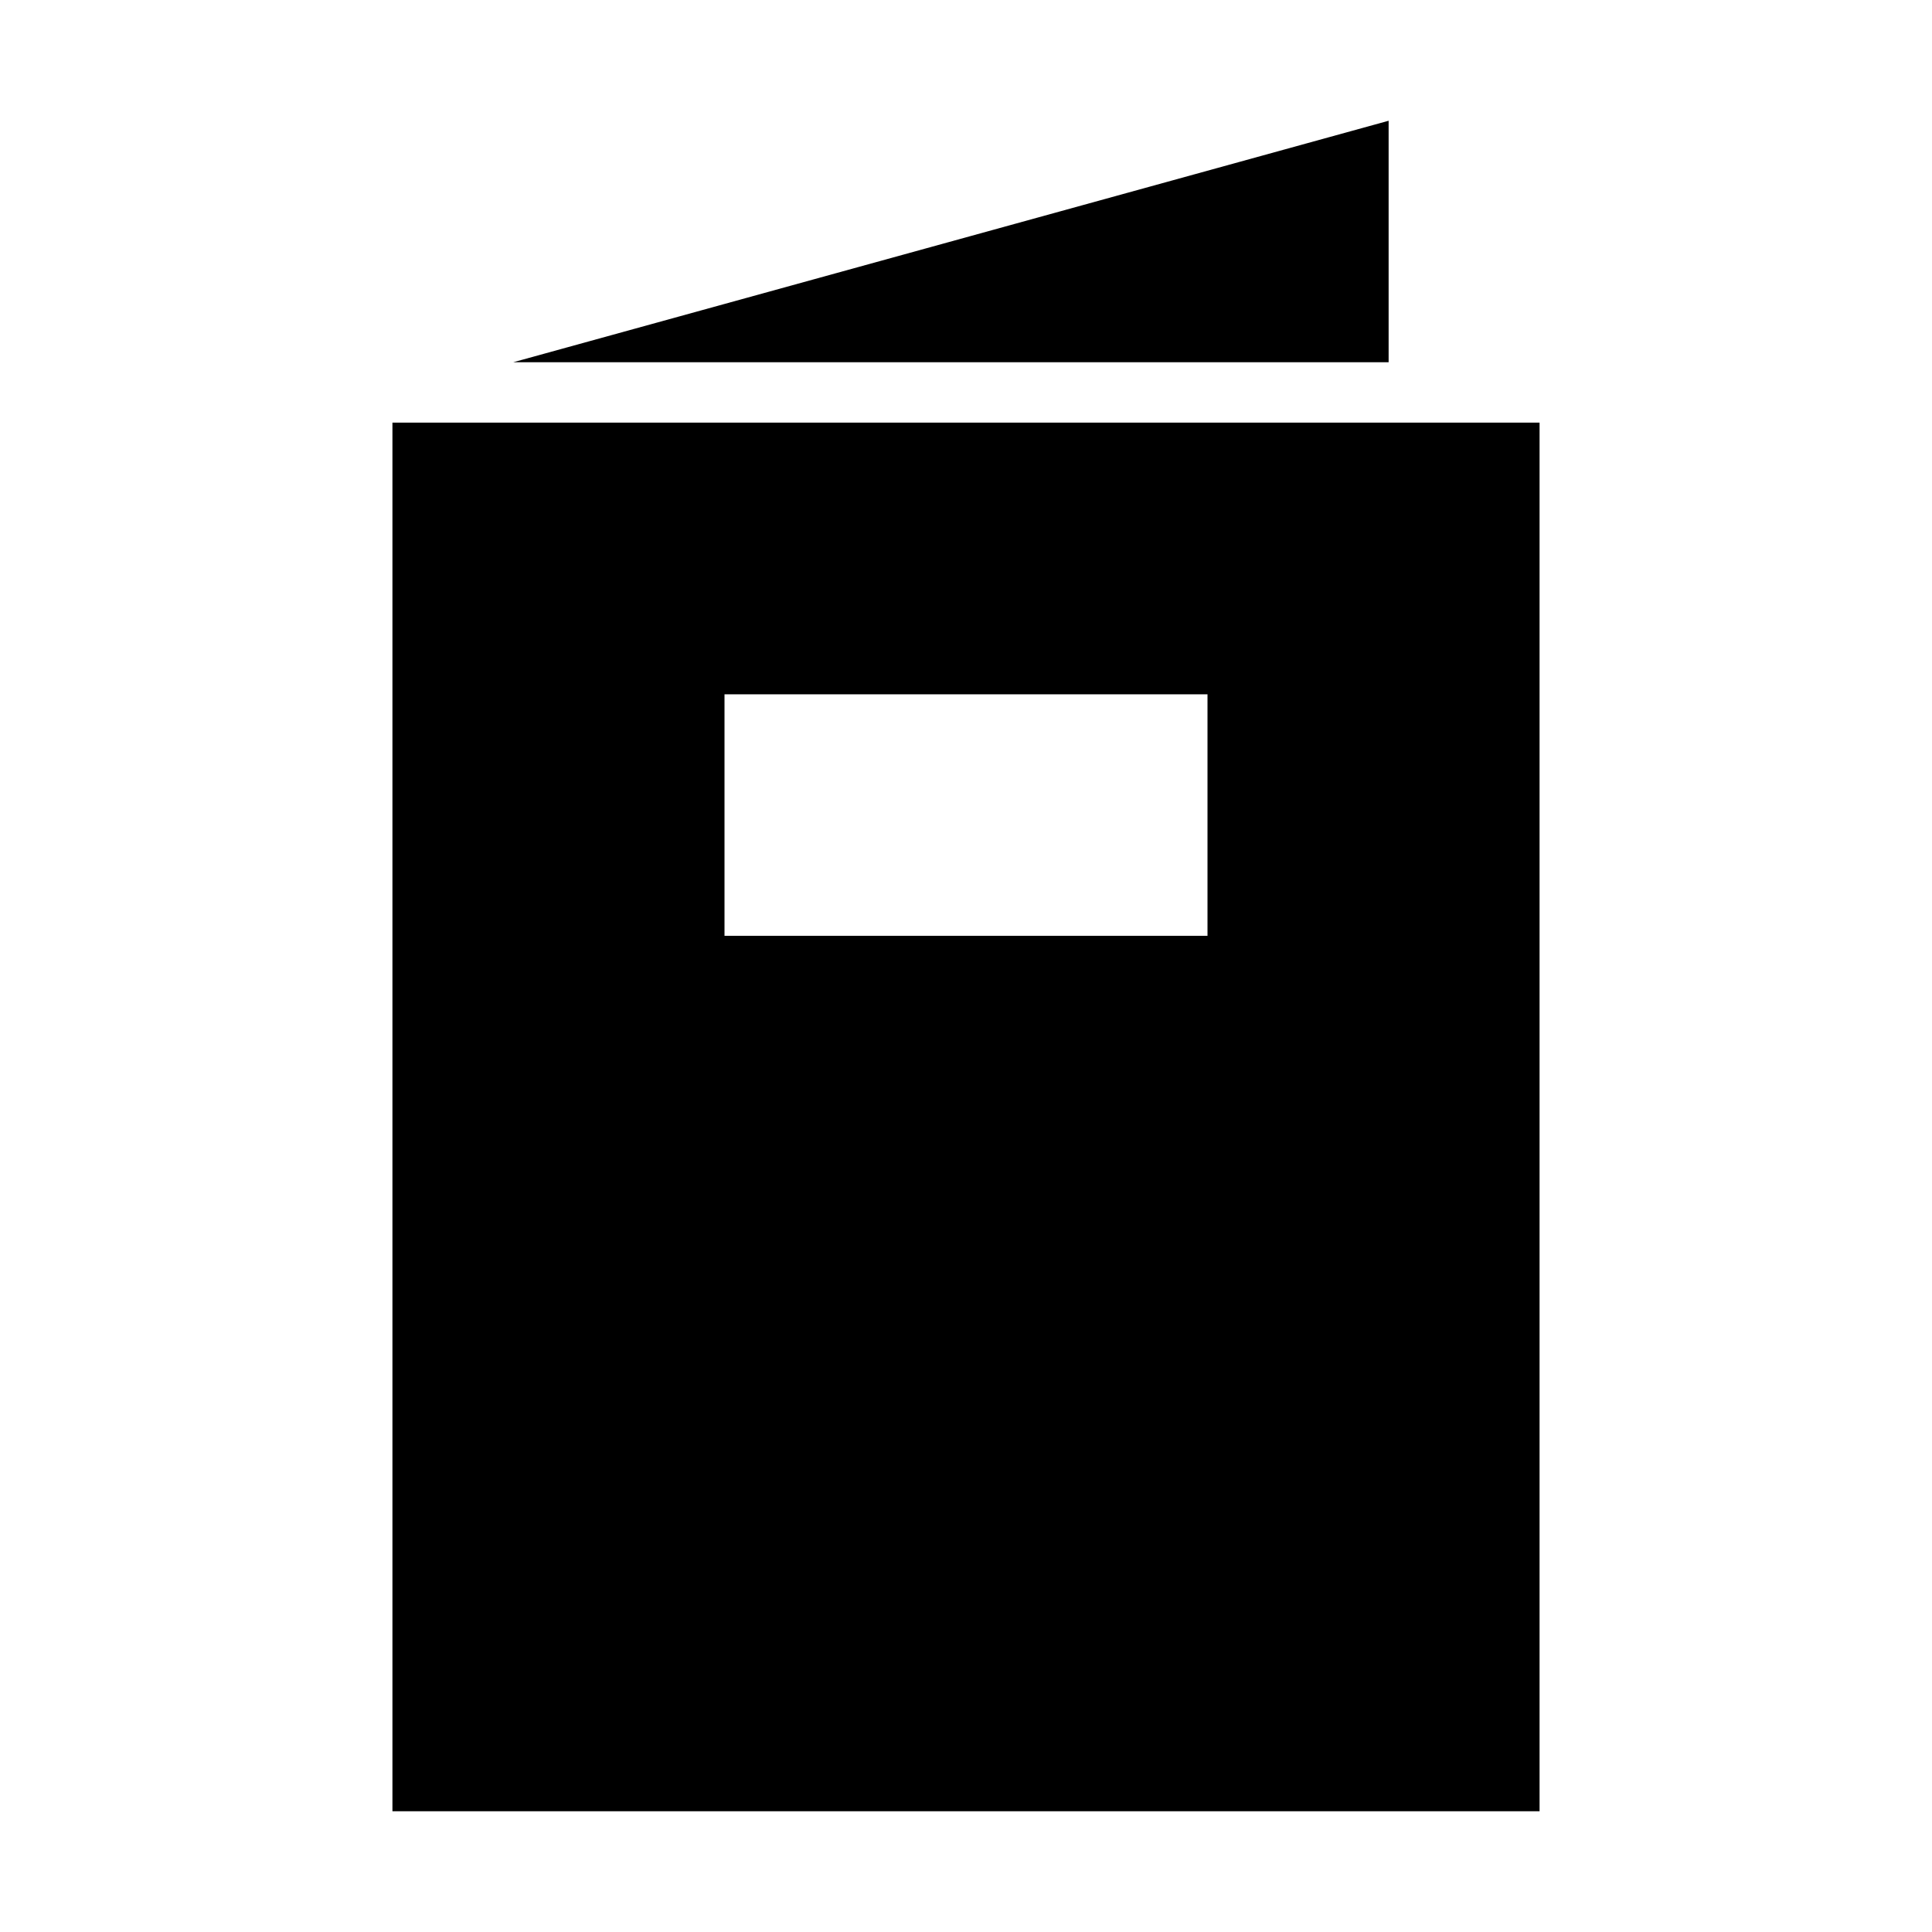 <svg id="Outline_Sort" data-name="Outline Sort" xmlns="http://www.w3.org/2000/svg" viewBox="0 0 64 64"><title>Stemmeseddel</title><polygon points="46 4 46 12 17 12 46 4"/><path d="M13,14V60H51V14ZM40,31H24V23H40Z"/></svg>